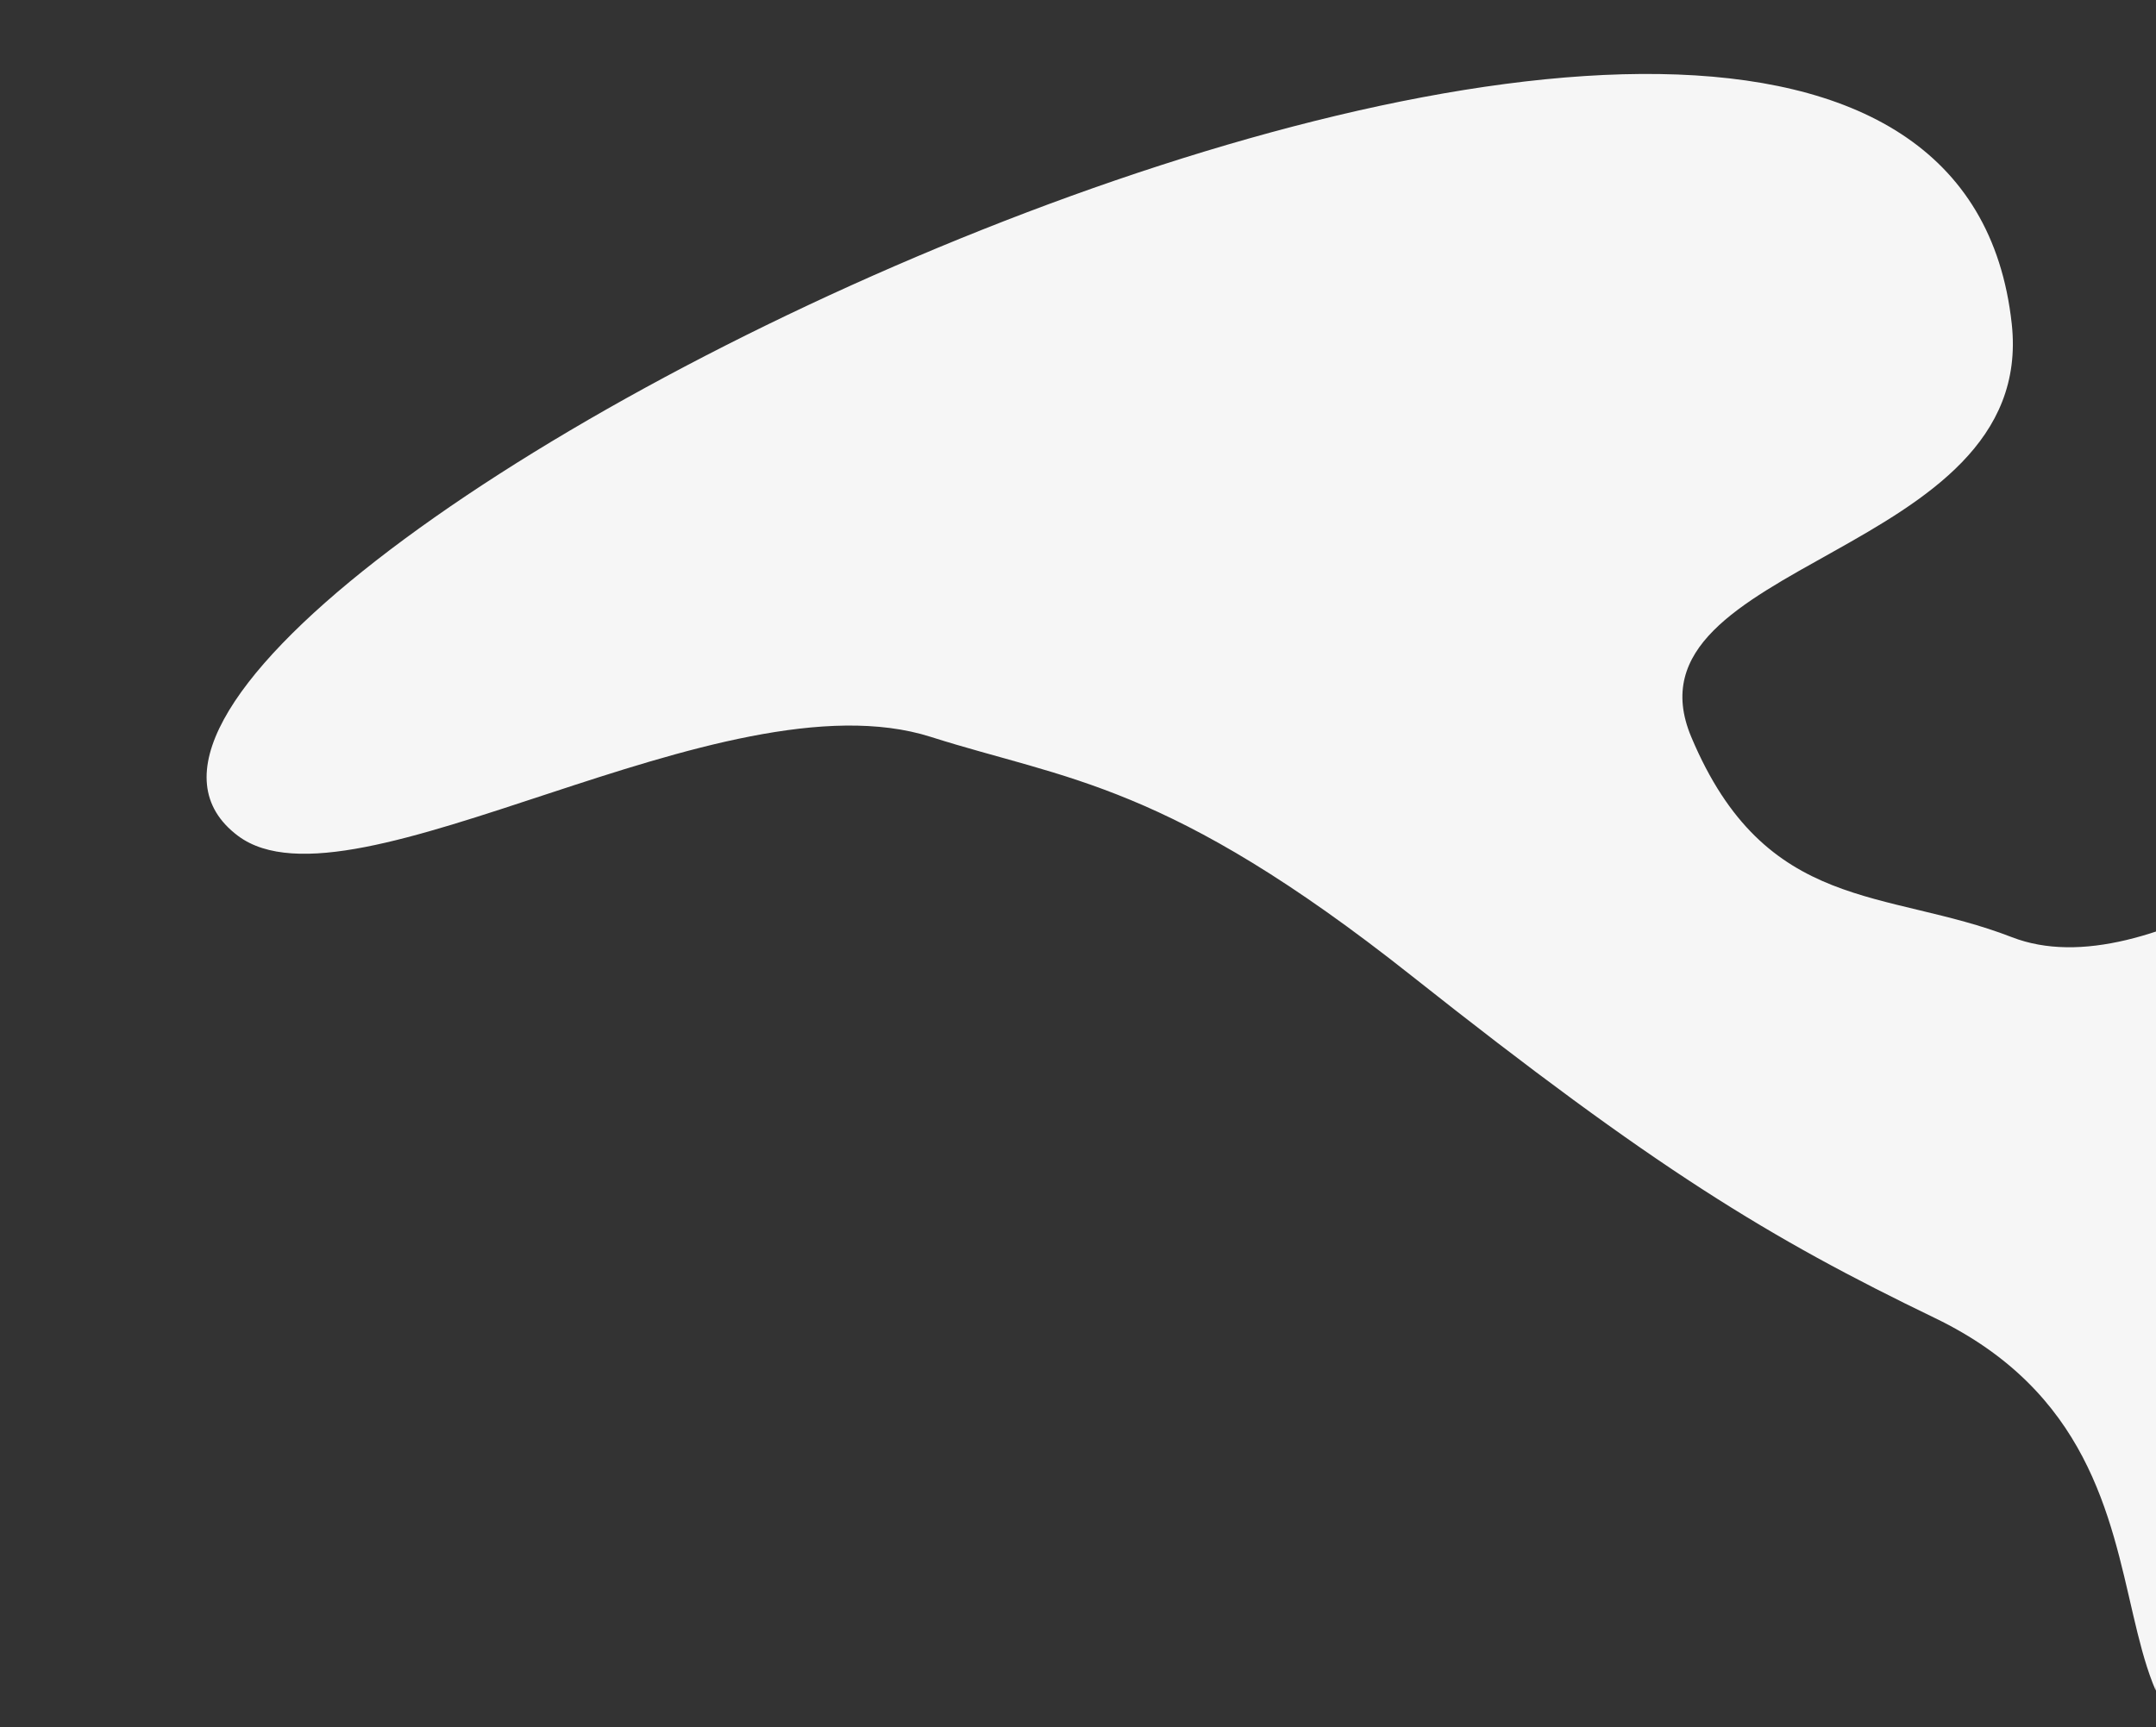 <?xml version="1.0" encoding="UTF-8"?> <svg xmlns="http://www.w3.org/2000/svg" width="1042" height="835" viewBox="0 0 1042 835" fill="none"><rect x="0" y="0" width="1042" height="835" fill="#333333" stroke="none"/> <g clip-path="url(#clip0_492_725)"> <path d="M449.884 356.226C348.961 324.114 170.057 445.334 115.009 404.049C-31.792 293.951 935.167 -184.678 972.286 156.571C984.59 269.686 781.43 270.601 817.381 356.226C853.333 441.851 911.54 429.441 972.286 453.019C1038.67 478.786 1142.13 396.35 1196.68 356.226C1198.74 522.099 1157.54 844.957 1128.26 850.241C978.708 877.228 1082.68 708.435 935.17 637.164C854.785 598.324 800.17 565.164 682.17 471.664C564.17 378.164 515.599 377.135 449.884 356.226Z" fill="#F6F6F6"></path> </g> <defs> <clipPath id="clip0_492_725"> <rect width="1042" height="835" rx="20" fill="white"></rect> </clipPath> </defs> </svg> 